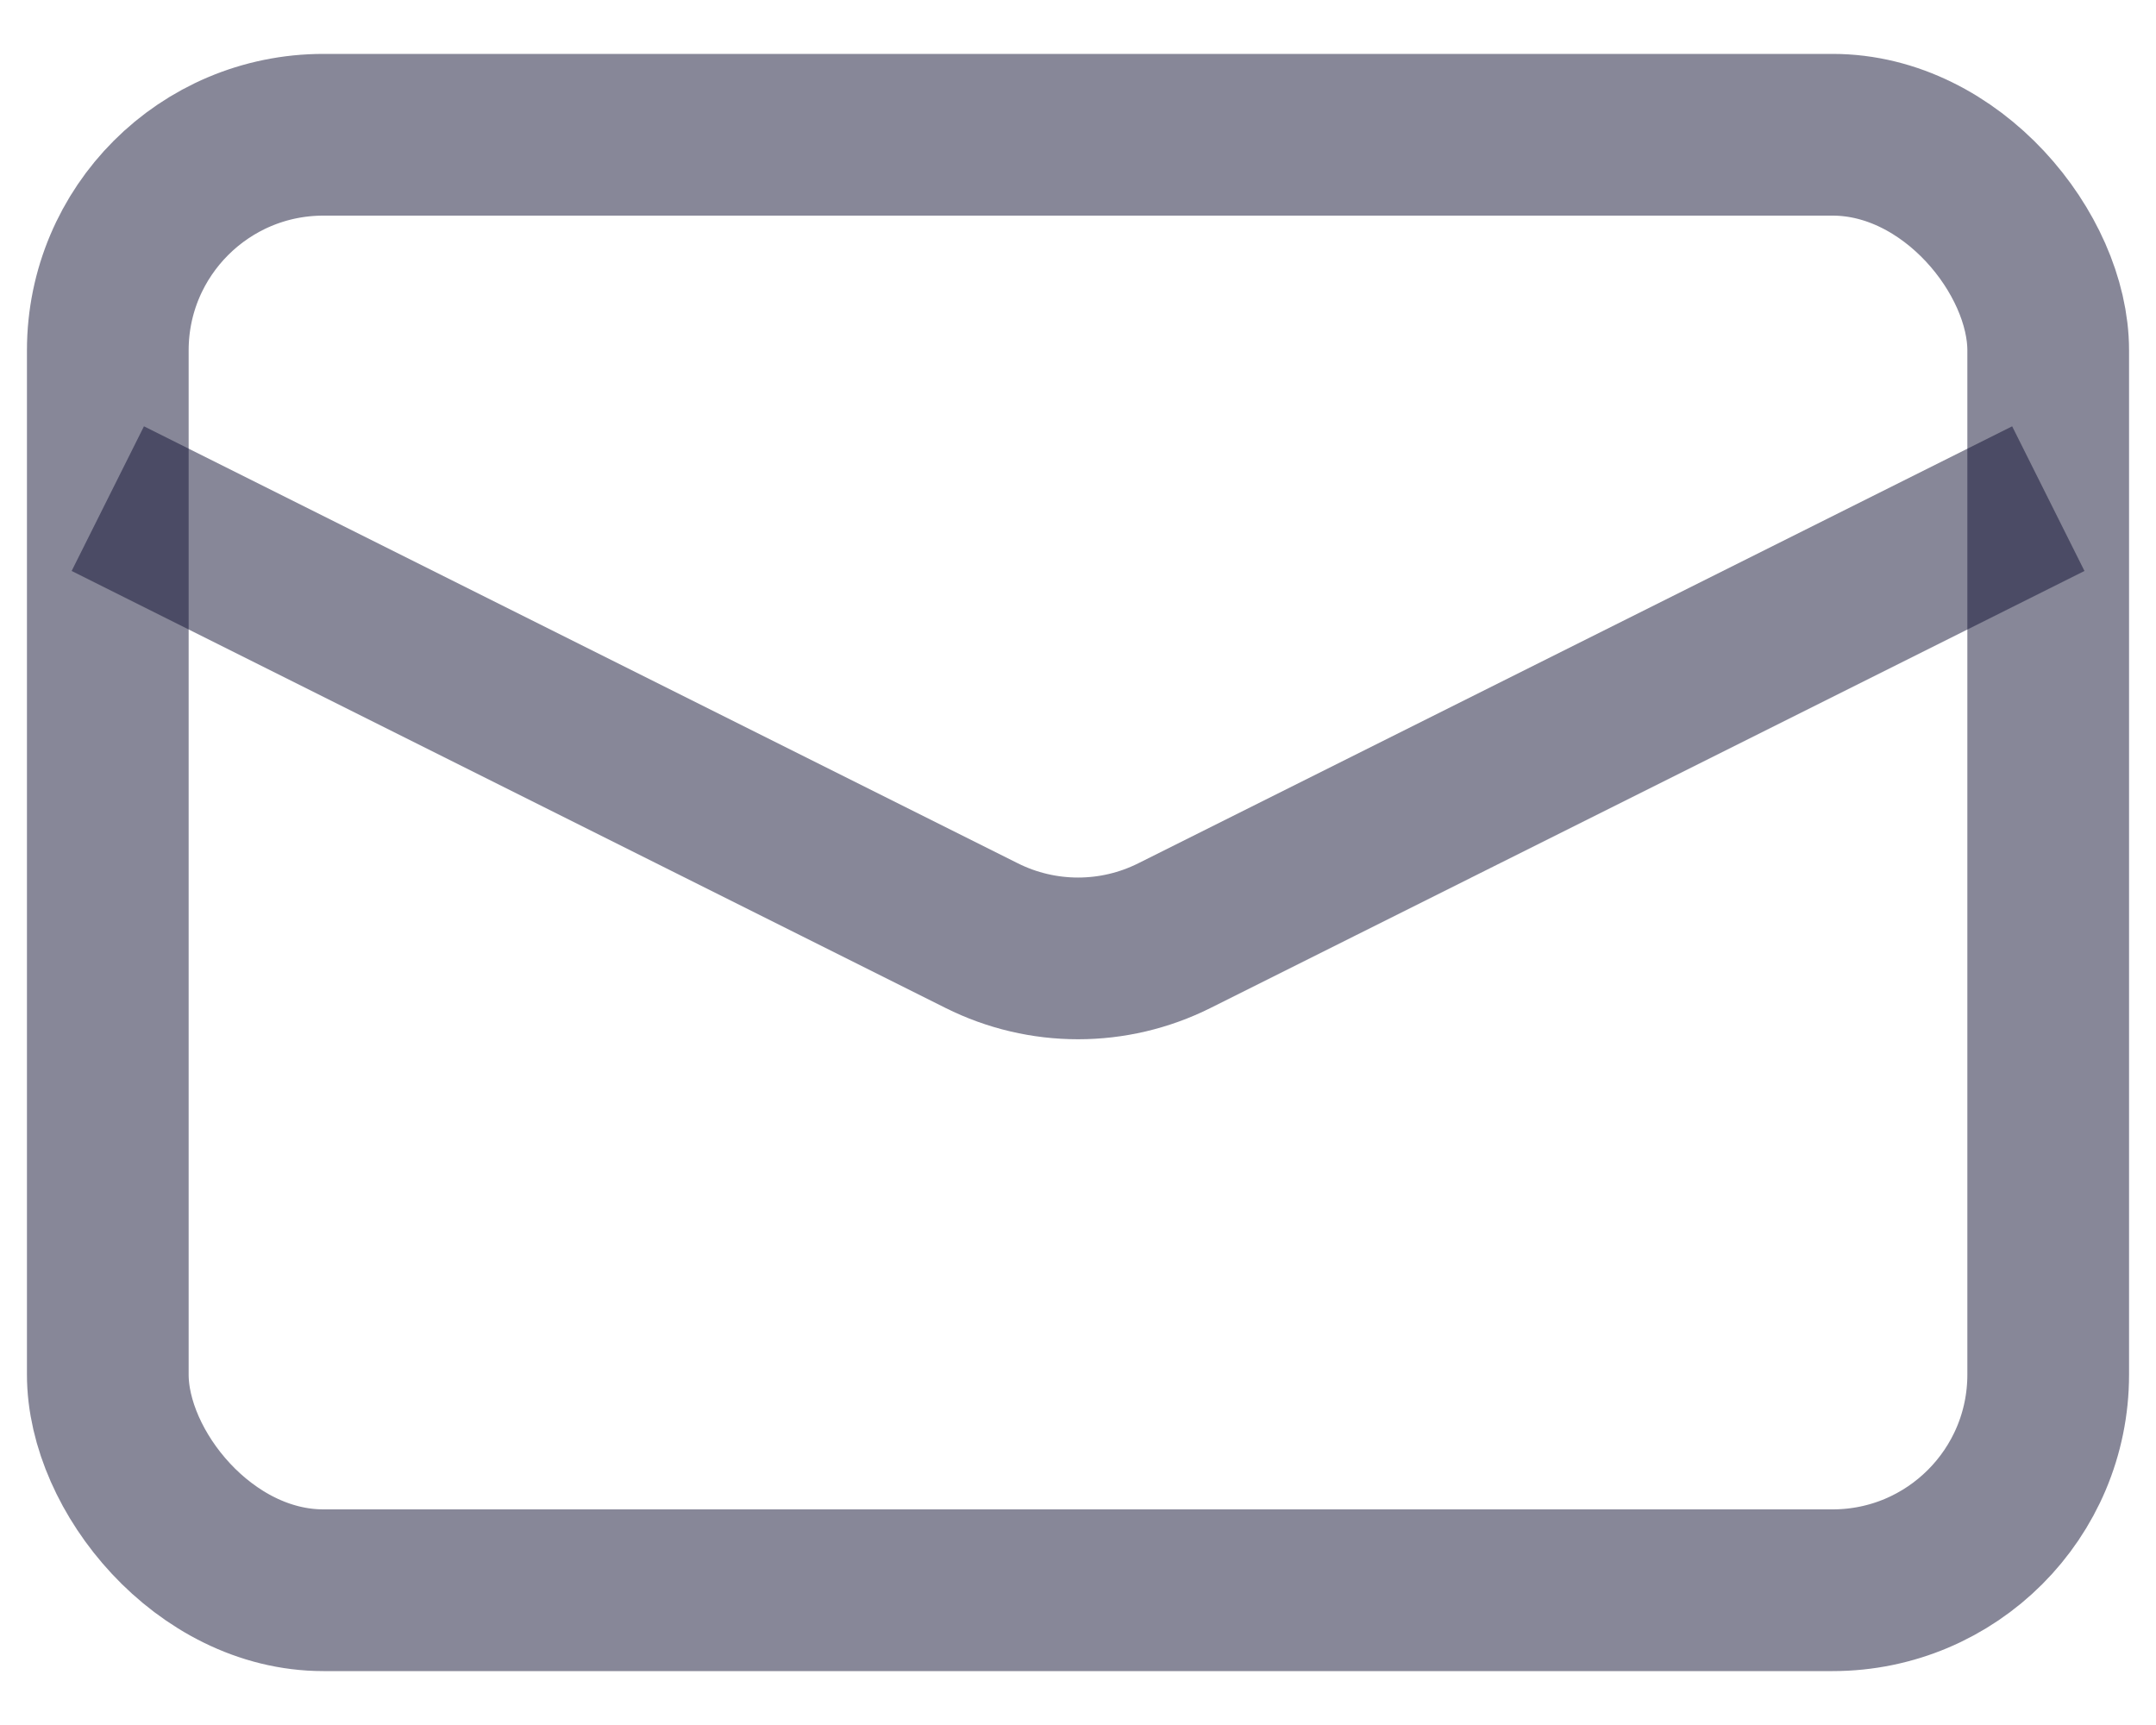 <svg fill="none" height="16" viewBox="0 0 20 16" width="20" xmlns="http://www.w3.org/2000/svg"><g stroke="#111033" stroke-opacity=".5" stroke-width="1.5"><rect height="13.5" rx="2" width="18" x="1" y="1.25"/><path d="m1 4.625 8.106 4.053c.563.282 1.226.282 1.789 0l8.106-4.053"/></g></svg>